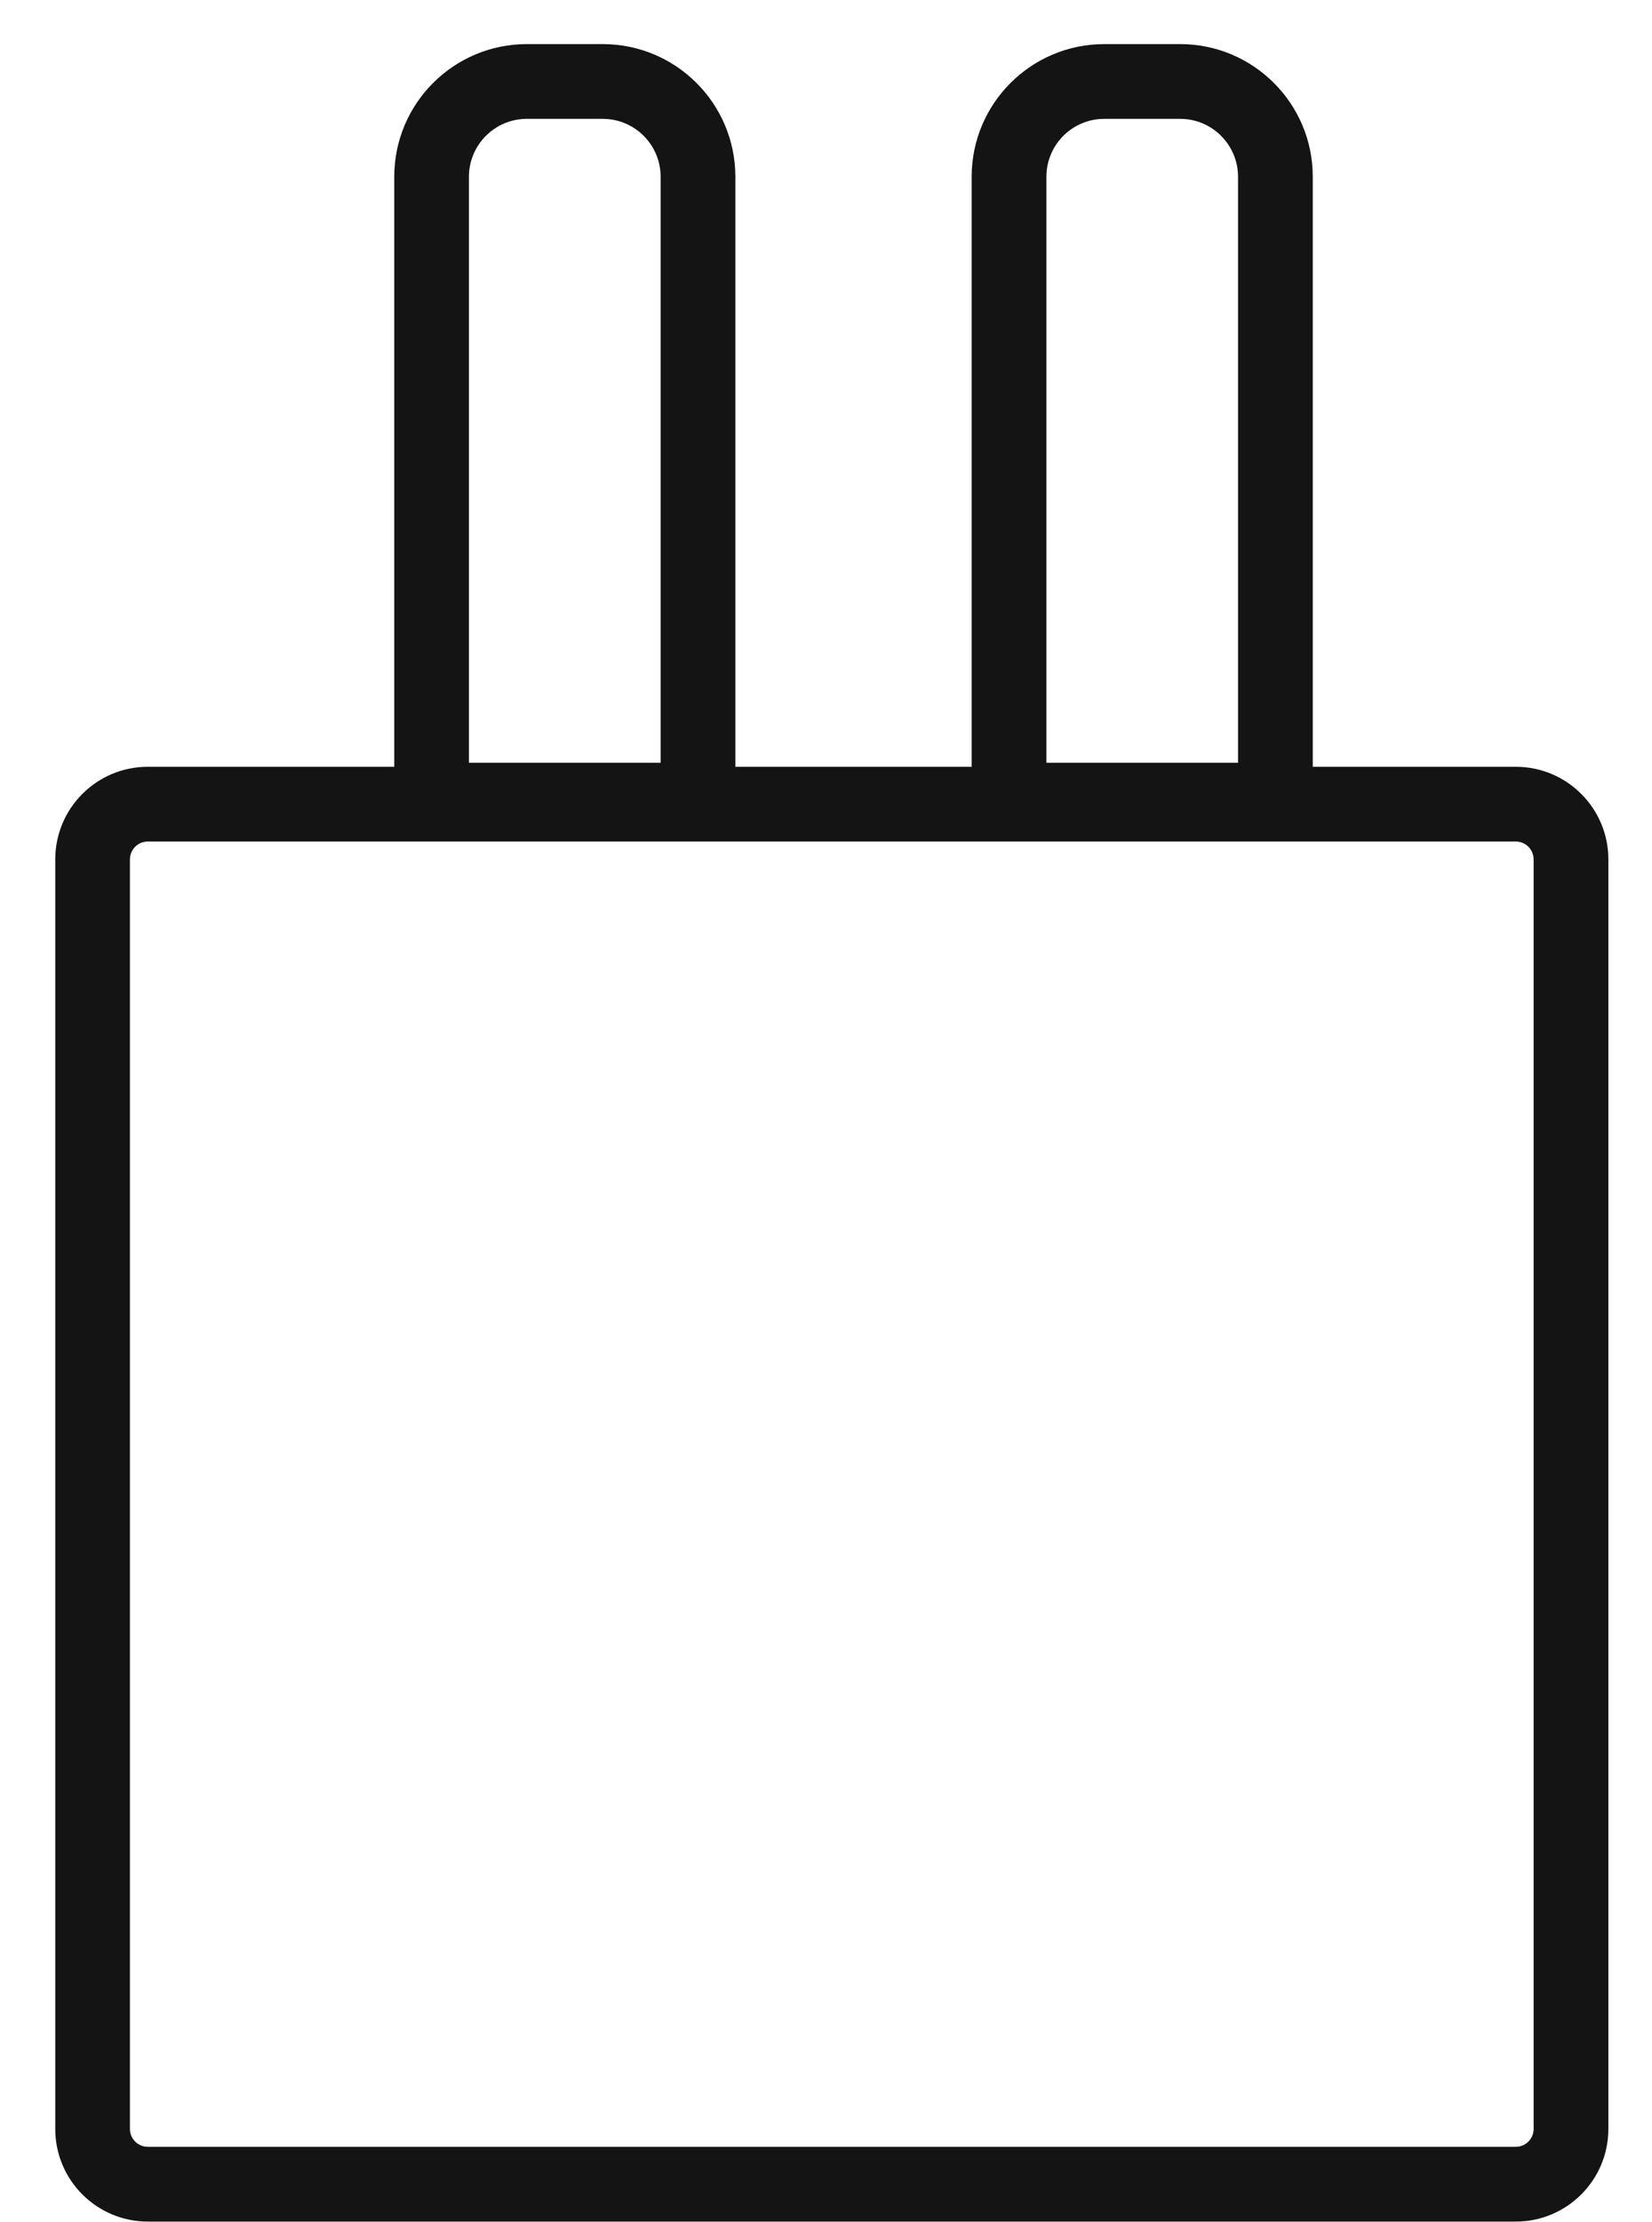 <svg width="29" height="39" viewBox="0 0 29 39" fill="none" xmlns="http://www.w3.org/2000/svg">
<path fill-rule="evenodd" clip-rule="evenodd" d="M6.921 13.458V13.388L6.921 3.103C6.921 1.817 7.963 0.774 9.249 0.774L10.58 0.774C11.866 0.774 12.909 1.817 12.909 3.103L12.909 13.388V13.458L17.057 13.458V13.388V3.103C17.057 1.817 18.1 0.774 19.386 0.774L20.716 0.774C22.002 0.774 23.045 1.817 23.045 3.103V13.388V13.458H26.608C27.506 13.458 28.234 14.186 28.234 15.084V37.366C28.234 38.264 27.506 38.992 26.608 38.992H2.595C1.698 38.992 0.97 38.264 0.97 37.366L0.97 15.084C0.97 14.186 1.698 13.458 2.595 13.458H6.921ZM8.232 12.076V13.388H9.544H10.285H11.597V12.076V3.103C11.597 2.541 11.142 2.086 10.58 2.086L9.249 2.086C8.688 2.086 8.232 2.541 8.232 3.103L8.232 12.076ZM18.369 12.076V13.388H19.681H20.422H21.733V12.076V3.103C21.733 2.541 21.278 2.086 20.716 2.086L19.386 2.086C18.824 2.086 18.369 2.541 18.369 3.103V12.076ZM2.595 37.68C2.422 37.68 2.281 37.539 2.281 37.366L2.281 15.084C2.281 14.91 2.422 14.77 2.595 14.77L26.608 14.77C26.781 14.77 26.922 14.91 26.922 15.084V37.366C26.922 37.539 26.781 37.68 26.608 37.68H2.595Z" fill="#141414"/>
</svg>
